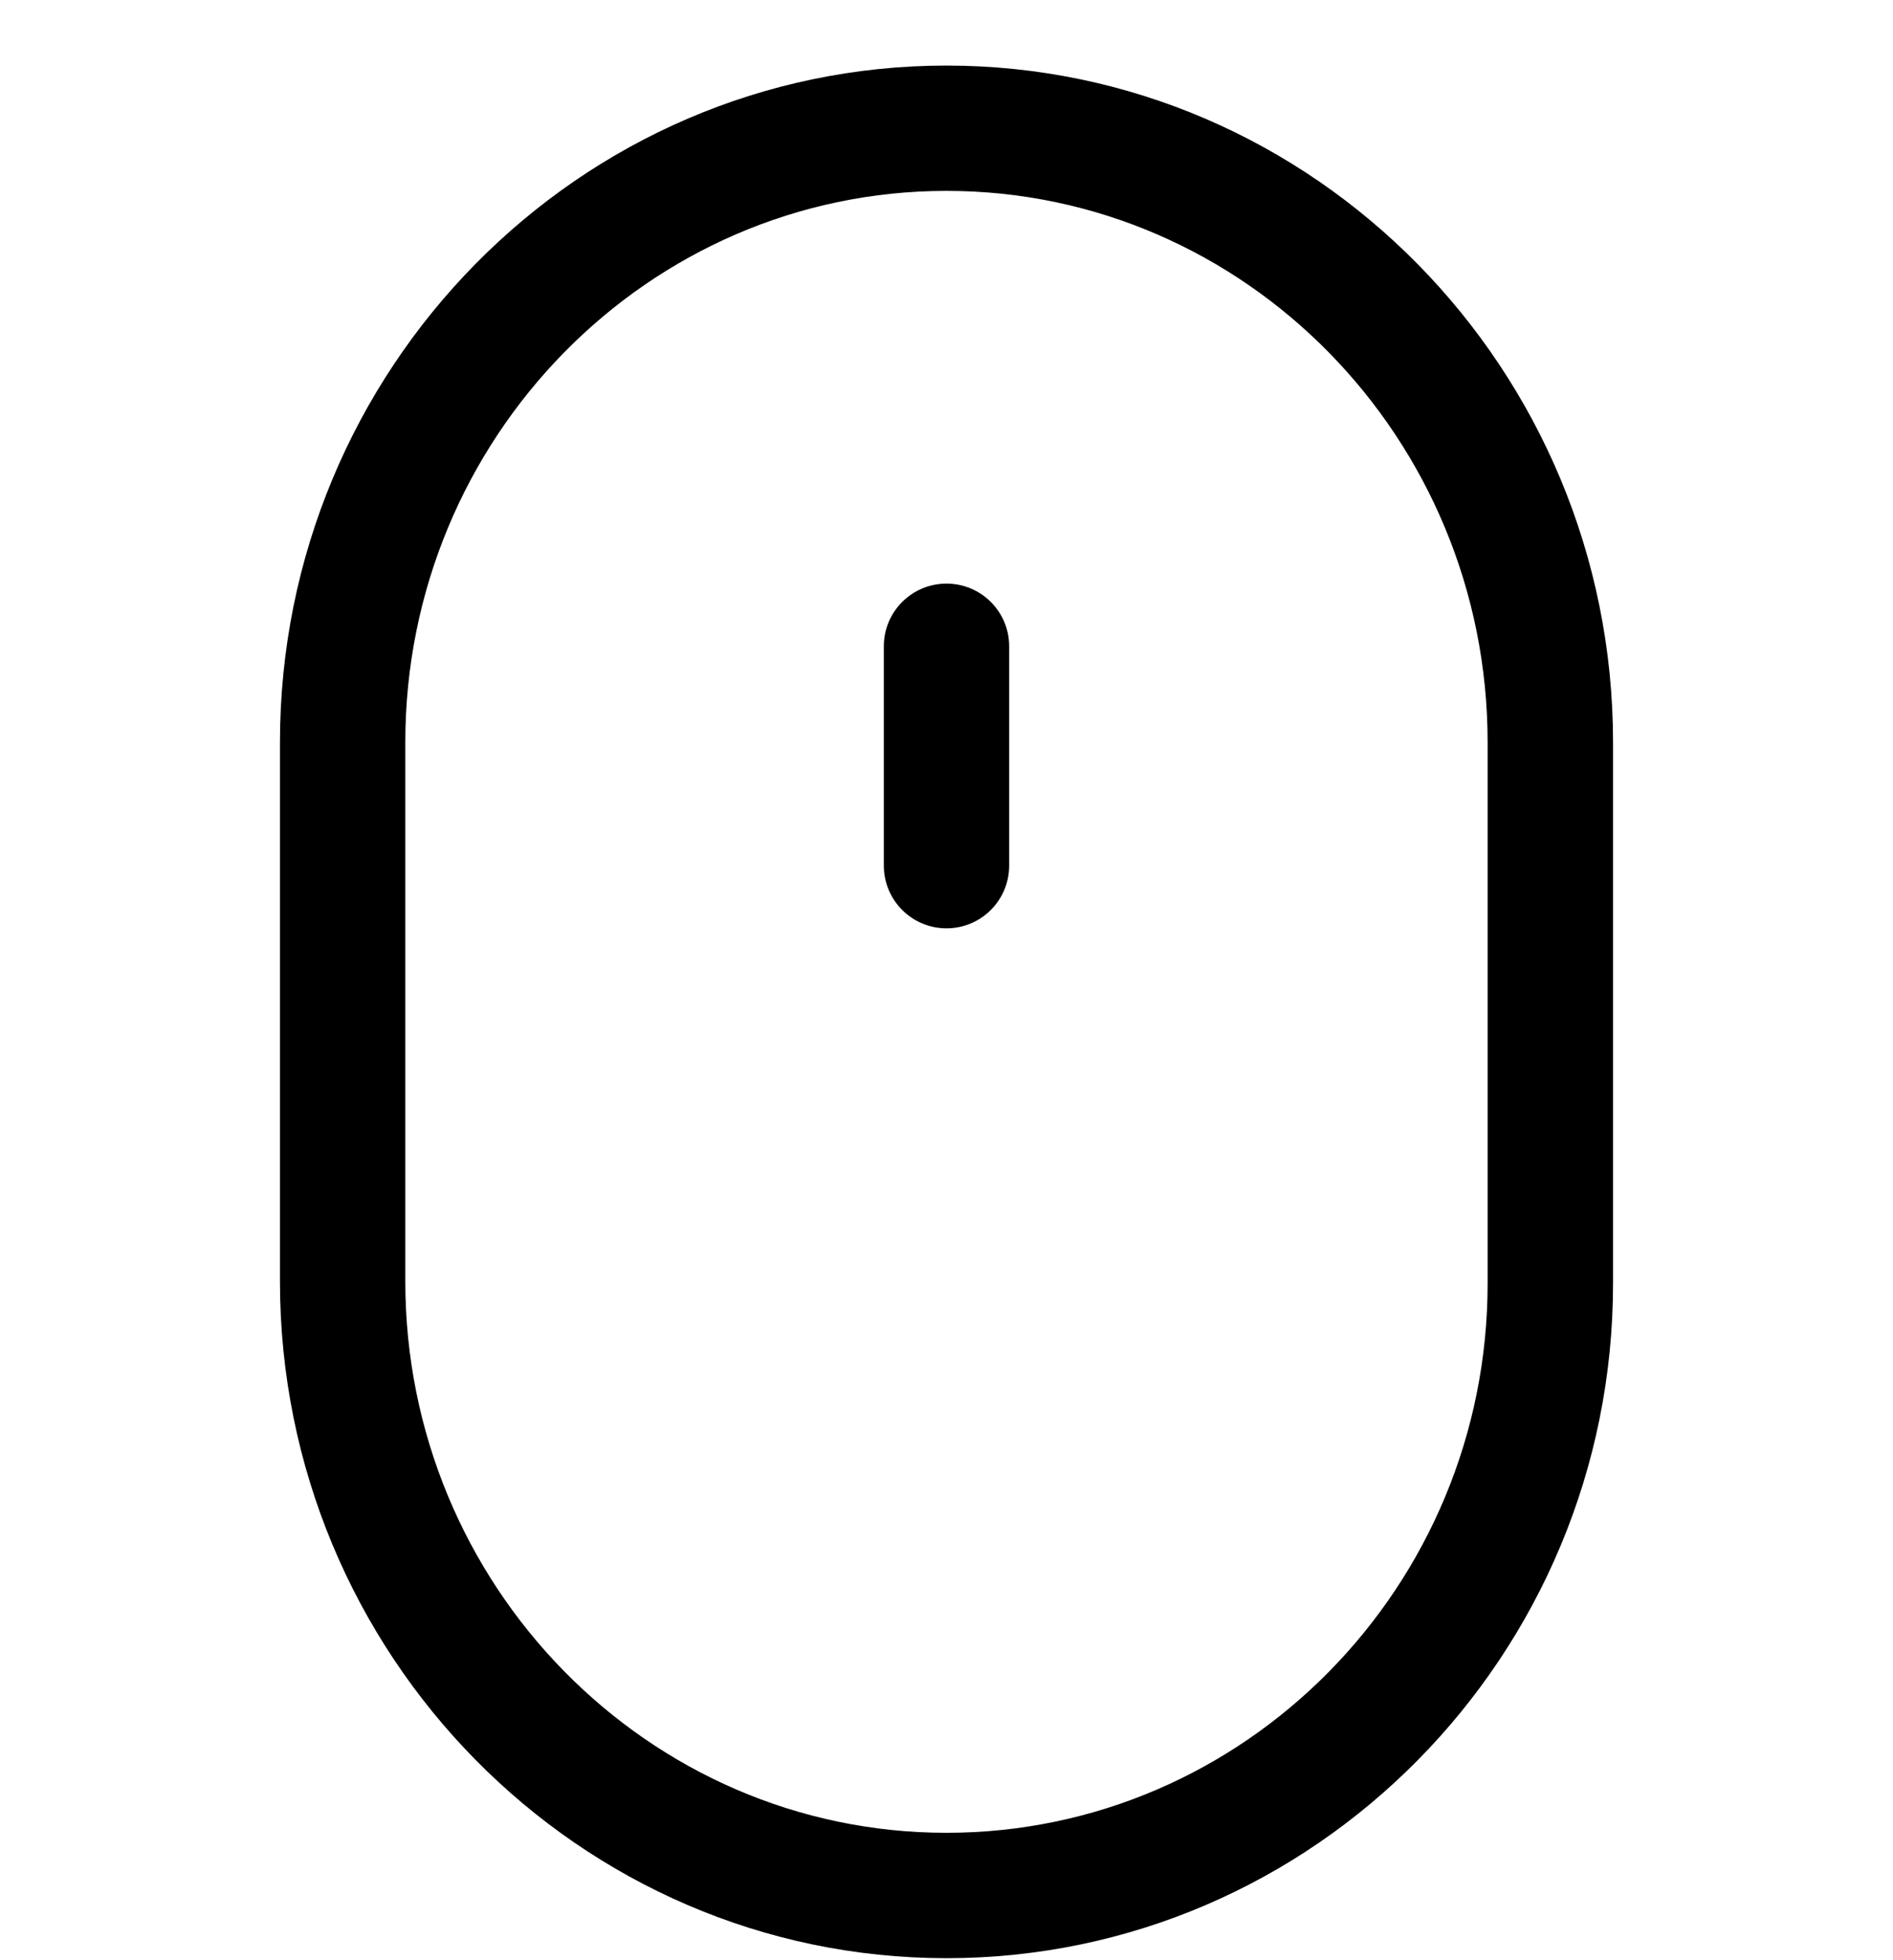 <svg width="28" height="29" viewBox="0 0 28 29" fill="none" xmlns="http://www.w3.org/2000/svg">
<g clip-path="url(#clip0)">
<path d="M14 0.97C8.564 0.97 4.141 5.462 4.141 10.983V18.957C4.141 24.478 8.564 28.97 14 28.97C19.436 28.97 23.859 24.492 23.859 18.987V10.983C23.859 5.462 19.436 0.97 14 0.97ZM22.004 18.987C22.004 23.469 18.414 27.115 14 27.115C9.586 27.115 5.995 23.455 5.995 18.956V10.983C5.995 6.484 9.586 2.824 14 2.824C18.414 2.824 22.004 6.484 22.004 10.983V18.987Z" fill="black"/>
<path d="M14 8.634C13.488 8.634 13.073 9.049 13.073 9.561V12.806C13.073 13.319 13.488 13.734 14 13.734C14.512 13.734 14.927 13.319 14.927 12.806V9.561C14.927 9.049 14.512 8.634 14 8.634Z" fill="black"/>
</g>
<defs>
<clipPath id="clip0">
<rect width="28" height="28" fill="black" transform="translate(0 0.97)"/>
</clipPath>
</defs>
</svg>
